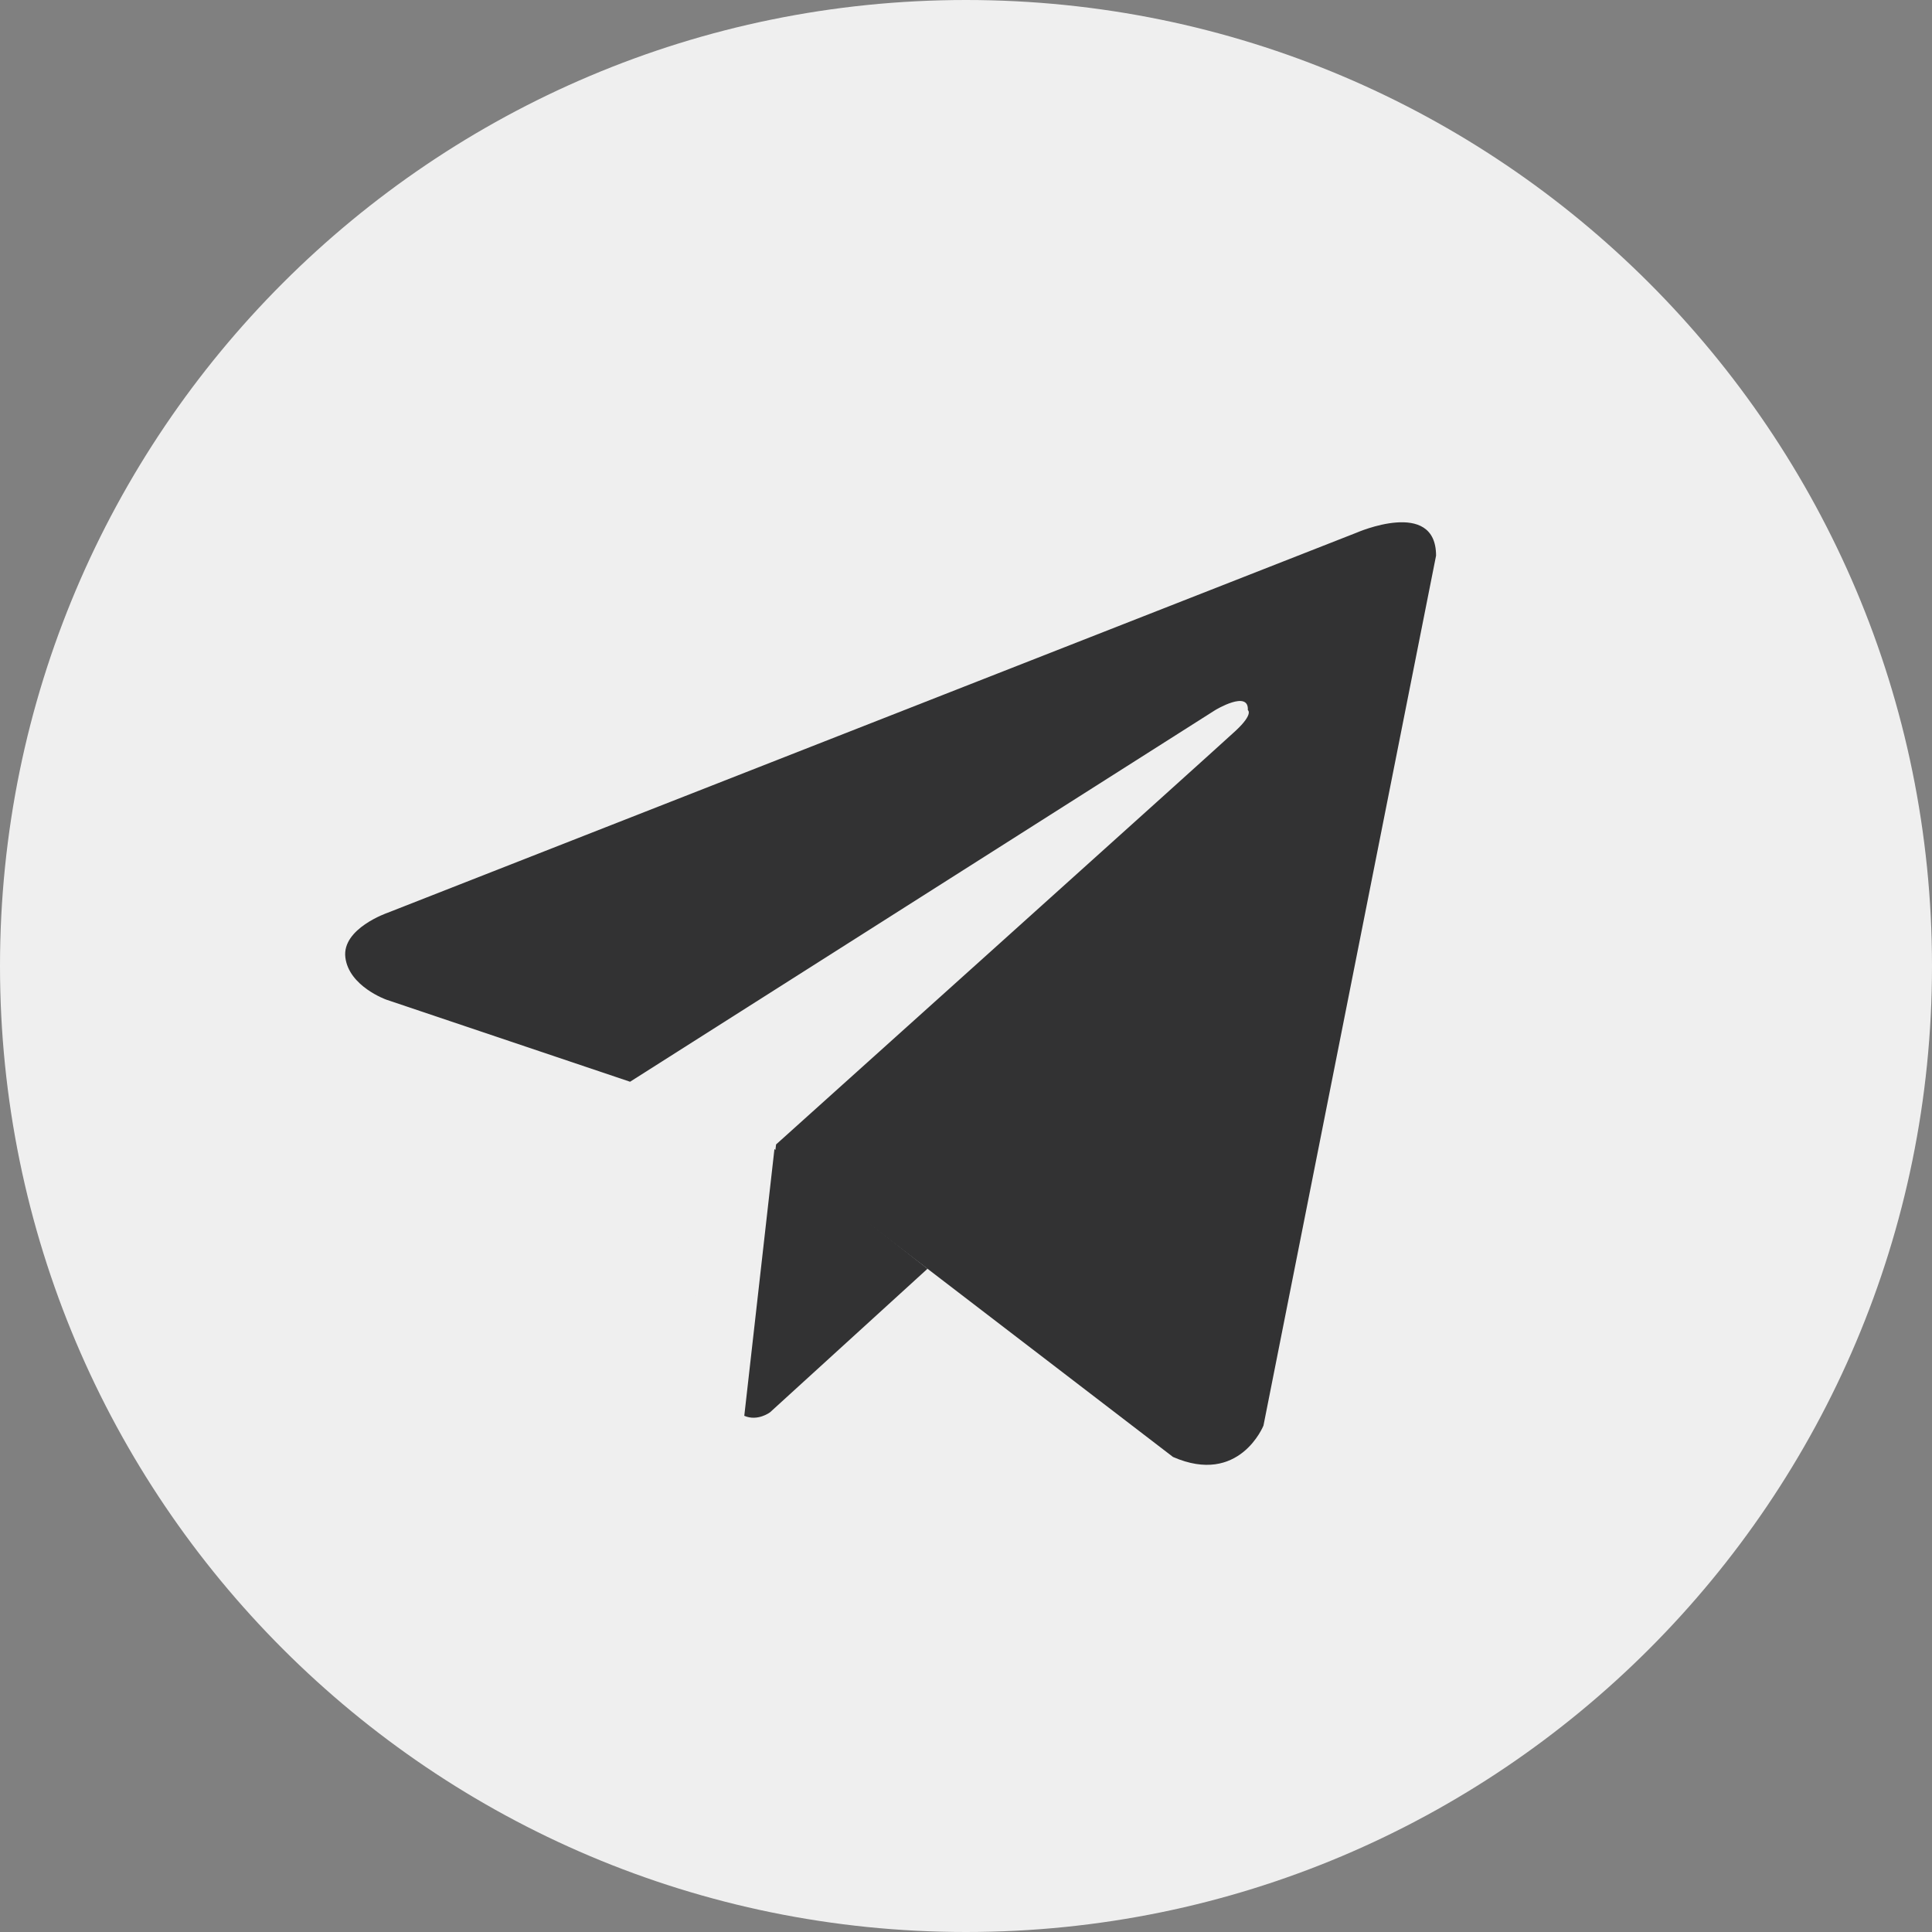 <?xml version="1.0" encoding="UTF-8"?> <svg xmlns="http://www.w3.org/2000/svg" width="33" height="33" viewBox="0 0 33 33" fill="none"><rect x="0" y="0" width="33" height="33" fill="#808080" stroke="none"/> <g clip-path="url(#clip0_1_1878)"> <path d="M16.5 0C7.387 0 0 7.387 0 16.5C0 25.613 7.387 33 16.5 33C25.613 33 33 25.613 33 16.5C33 7.387 25.613 0 16.5 0Z" fill="#EFEFEF"></path> <path d="M24.529 9.491L21.581 24.35C21.581 24.35 21.169 25.381 20.036 24.886L13.235 19.672L10.762 18.477L6.599 17.075C6.599 17.075 5.96 16.849 5.899 16.354C5.837 15.859 6.62 15.591 6.62 15.591L23.168 9.1C23.168 9.1 24.529 8.502 24.529 9.491" fill="#323233"></path> <path d="M12.713 24.183C12.713 24.183 12.514 24.165 12.267 23.381C12.019 22.598 10.762 18.477 10.762 18.477L20.757 12.129C20.757 12.129 21.334 11.779 21.314 12.129C21.314 12.129 21.417 12.191 21.108 12.48C20.799 12.768 13.256 19.548 13.256 19.548" fill="#EFEFEF"></path> <path d="M15.843 21.671L13.153 24.123C13.153 24.123 12.942 24.283 12.713 24.183L13.228 19.627" fill="#323233"></path> </g> <defs> <clipPath id="clip0_1_1878"> <rect width="33" height="33" fill="white"></rect> </clipPath> </defs> </svg> 